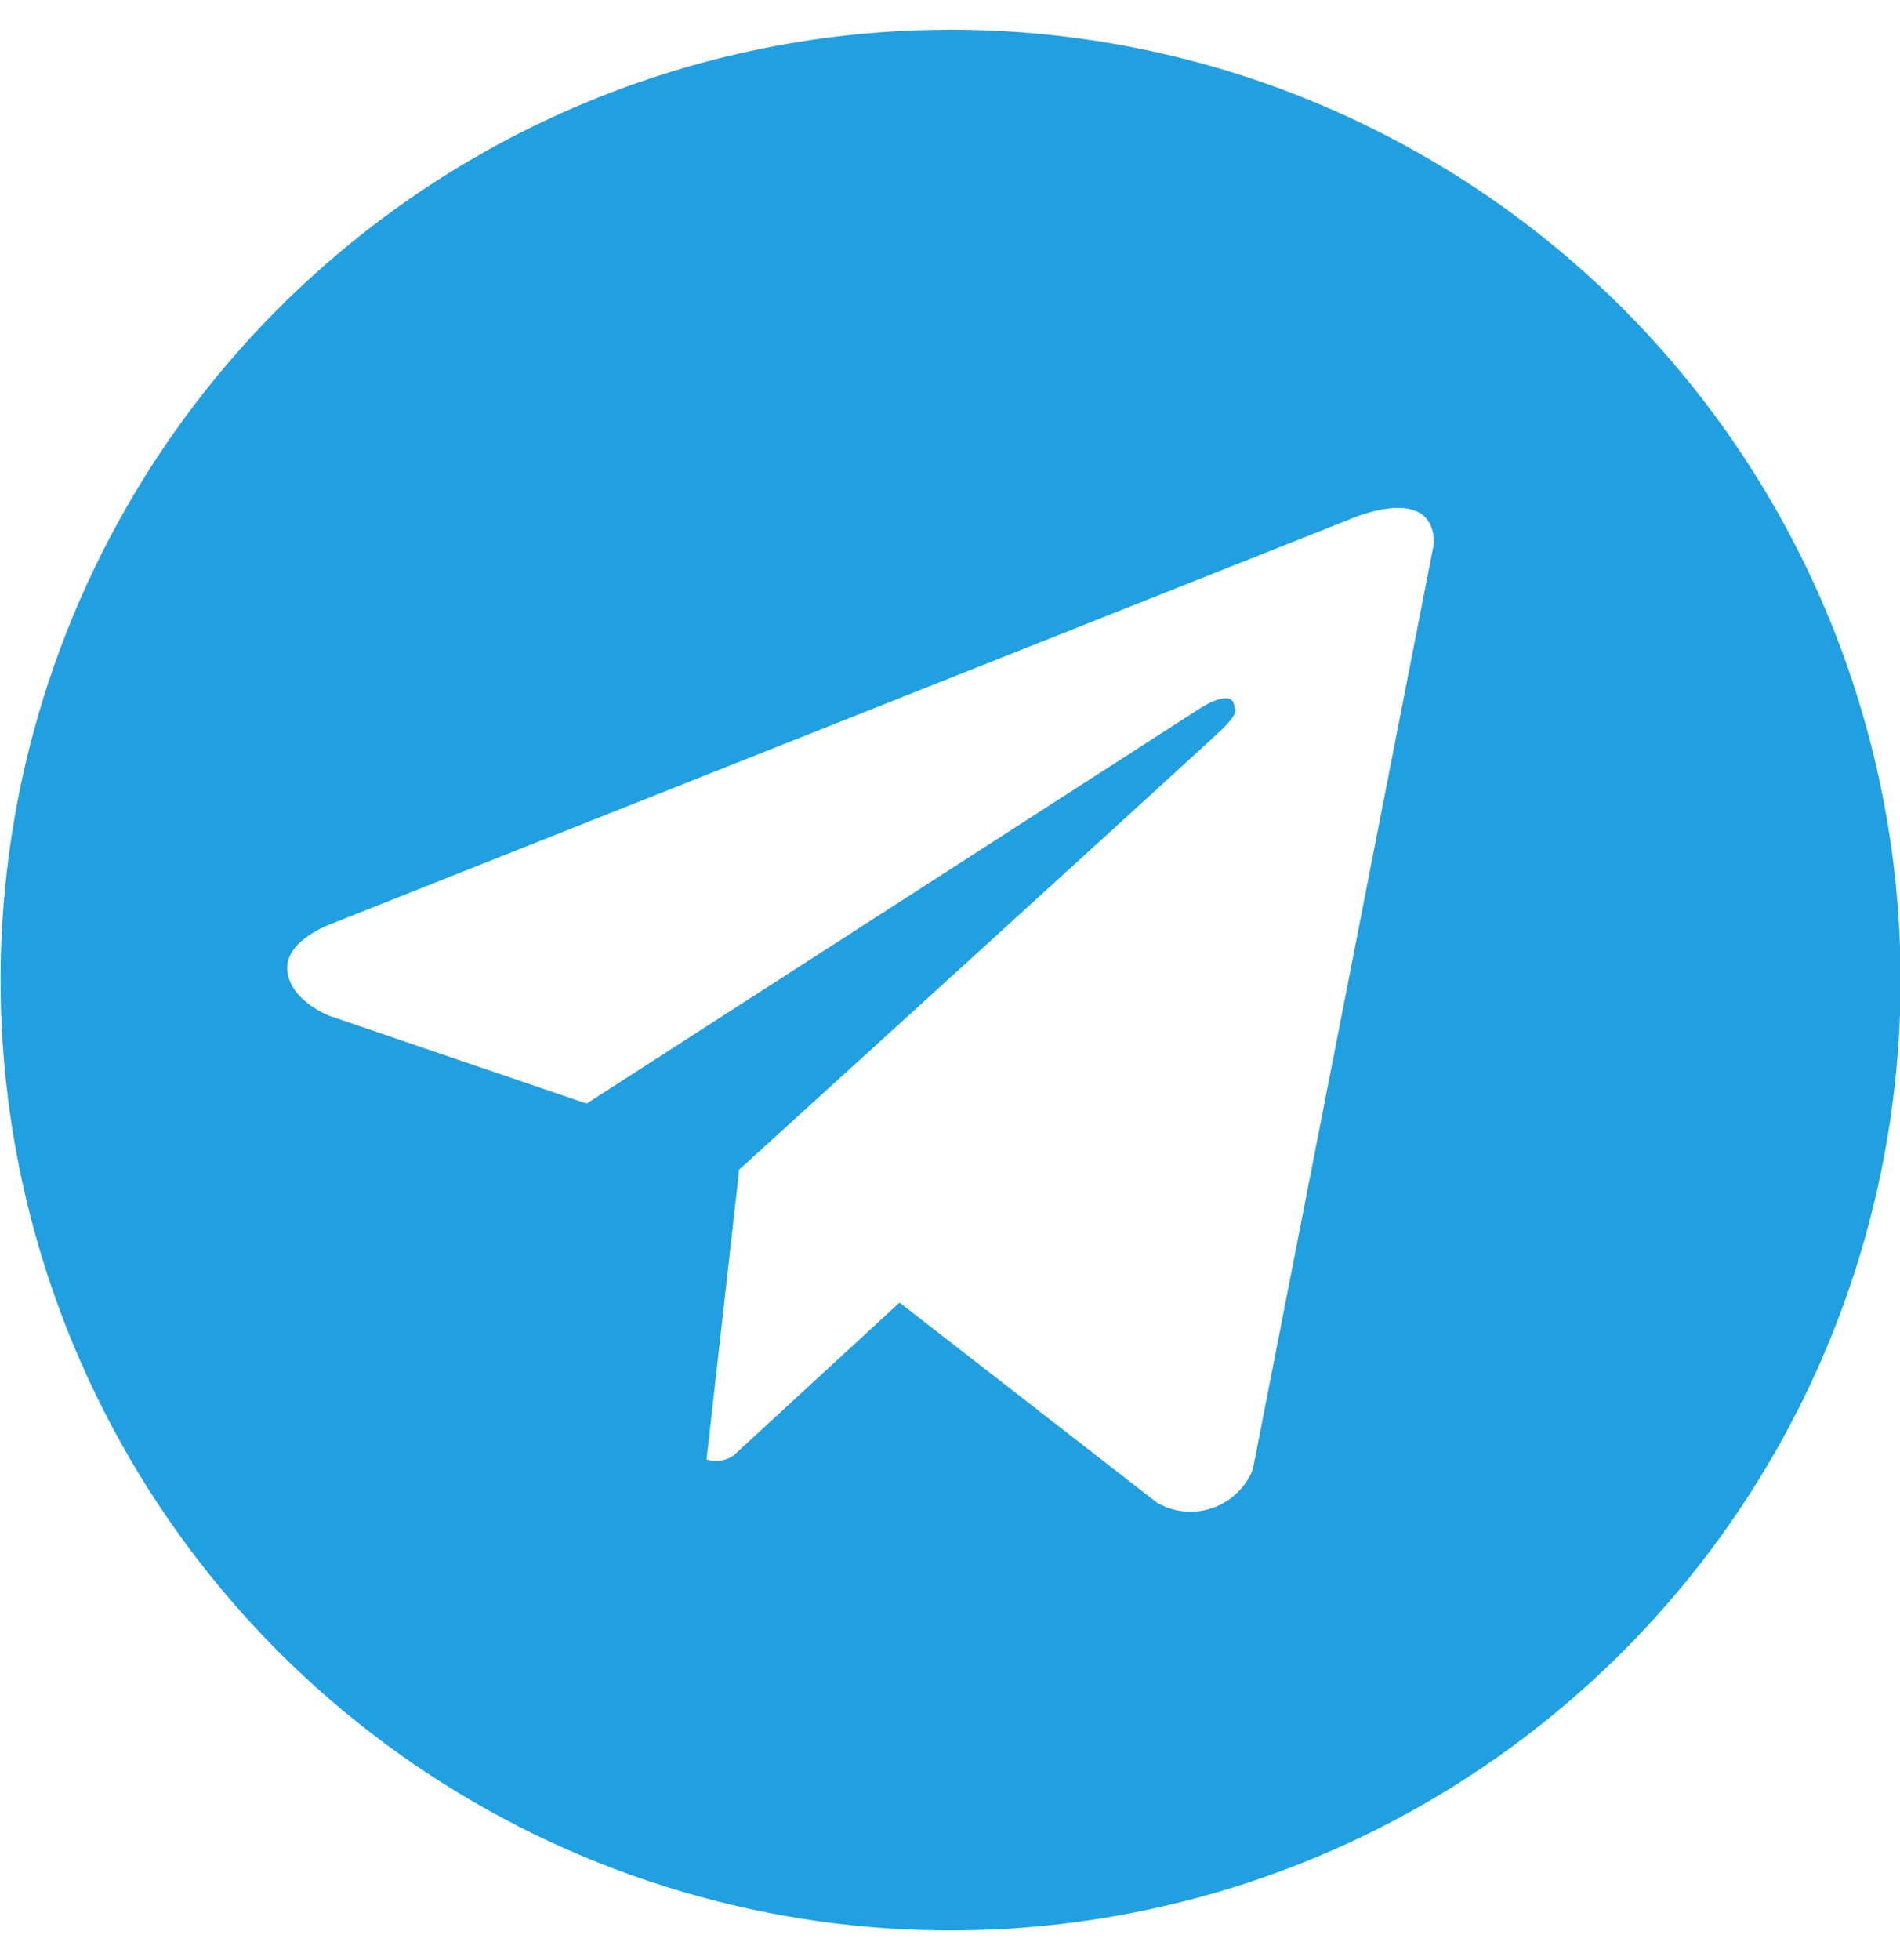 <svg width="32" height="33" viewBox="0 0 32 33" fill="none" xmlns="http://www.w3.org/2000/svg">
<g clip-path="url(#clip0_3_89)">
<path d="M16.01 0.5C12.845 0.5 9.752 1.438 7.121 3.196C4.49 4.955 2.439 7.453 1.228 10.377C0.017 13.301 -0.3 16.518 0.317 19.621C0.935 22.725 2.459 25.576 4.696 27.814C6.934 30.051 9.785 31.575 12.889 32.193C15.992 32.81 19.209 32.493 22.133 31.282C25.057 30.071 27.555 28.02 29.314 25.389C31.072 22.758 32.01 19.665 32.01 16.5C32.01 12.257 30.324 8.187 27.324 5.186C24.323 2.186 20.253 0.5 16.01 0.5ZM21.1 24.74C21.045 24.878 20.963 25.004 20.86 25.11C20.756 25.216 20.632 25.301 20.496 25.36C20.359 25.418 20.212 25.449 20.064 25.451C19.915 25.453 19.768 25.425 19.63 25.37L19.5 25.31L15.15 21.93L12.36 24.5C12.294 24.547 12.219 24.578 12.139 24.59C12.059 24.603 11.977 24.596 11.9 24.57L12.44 19.78V19.7C12.44 19.7 20.26 12.59 20.58 12.28C20.9 11.97 20.79 11.92 20.79 11.92C20.79 11.55 20.22 11.92 20.22 11.92L9.88 18.58L5.57 17.11C5.57 17.11 4.9 16.87 4.84 16.35C4.78 15.83 5.59 15.55 5.59 15.55L22.74 8.74C22.74 8.74 24.15 8.11 24.15 9.15L21.1 24.74Z" fill="#20A0E1"/>
</g>
<defs>
<clipPath id="clip0_3_89">
<rect width="32" height="32" fill="white" transform="translate(0 0.5)"/>
</clipPath>
</defs>
</svg>
